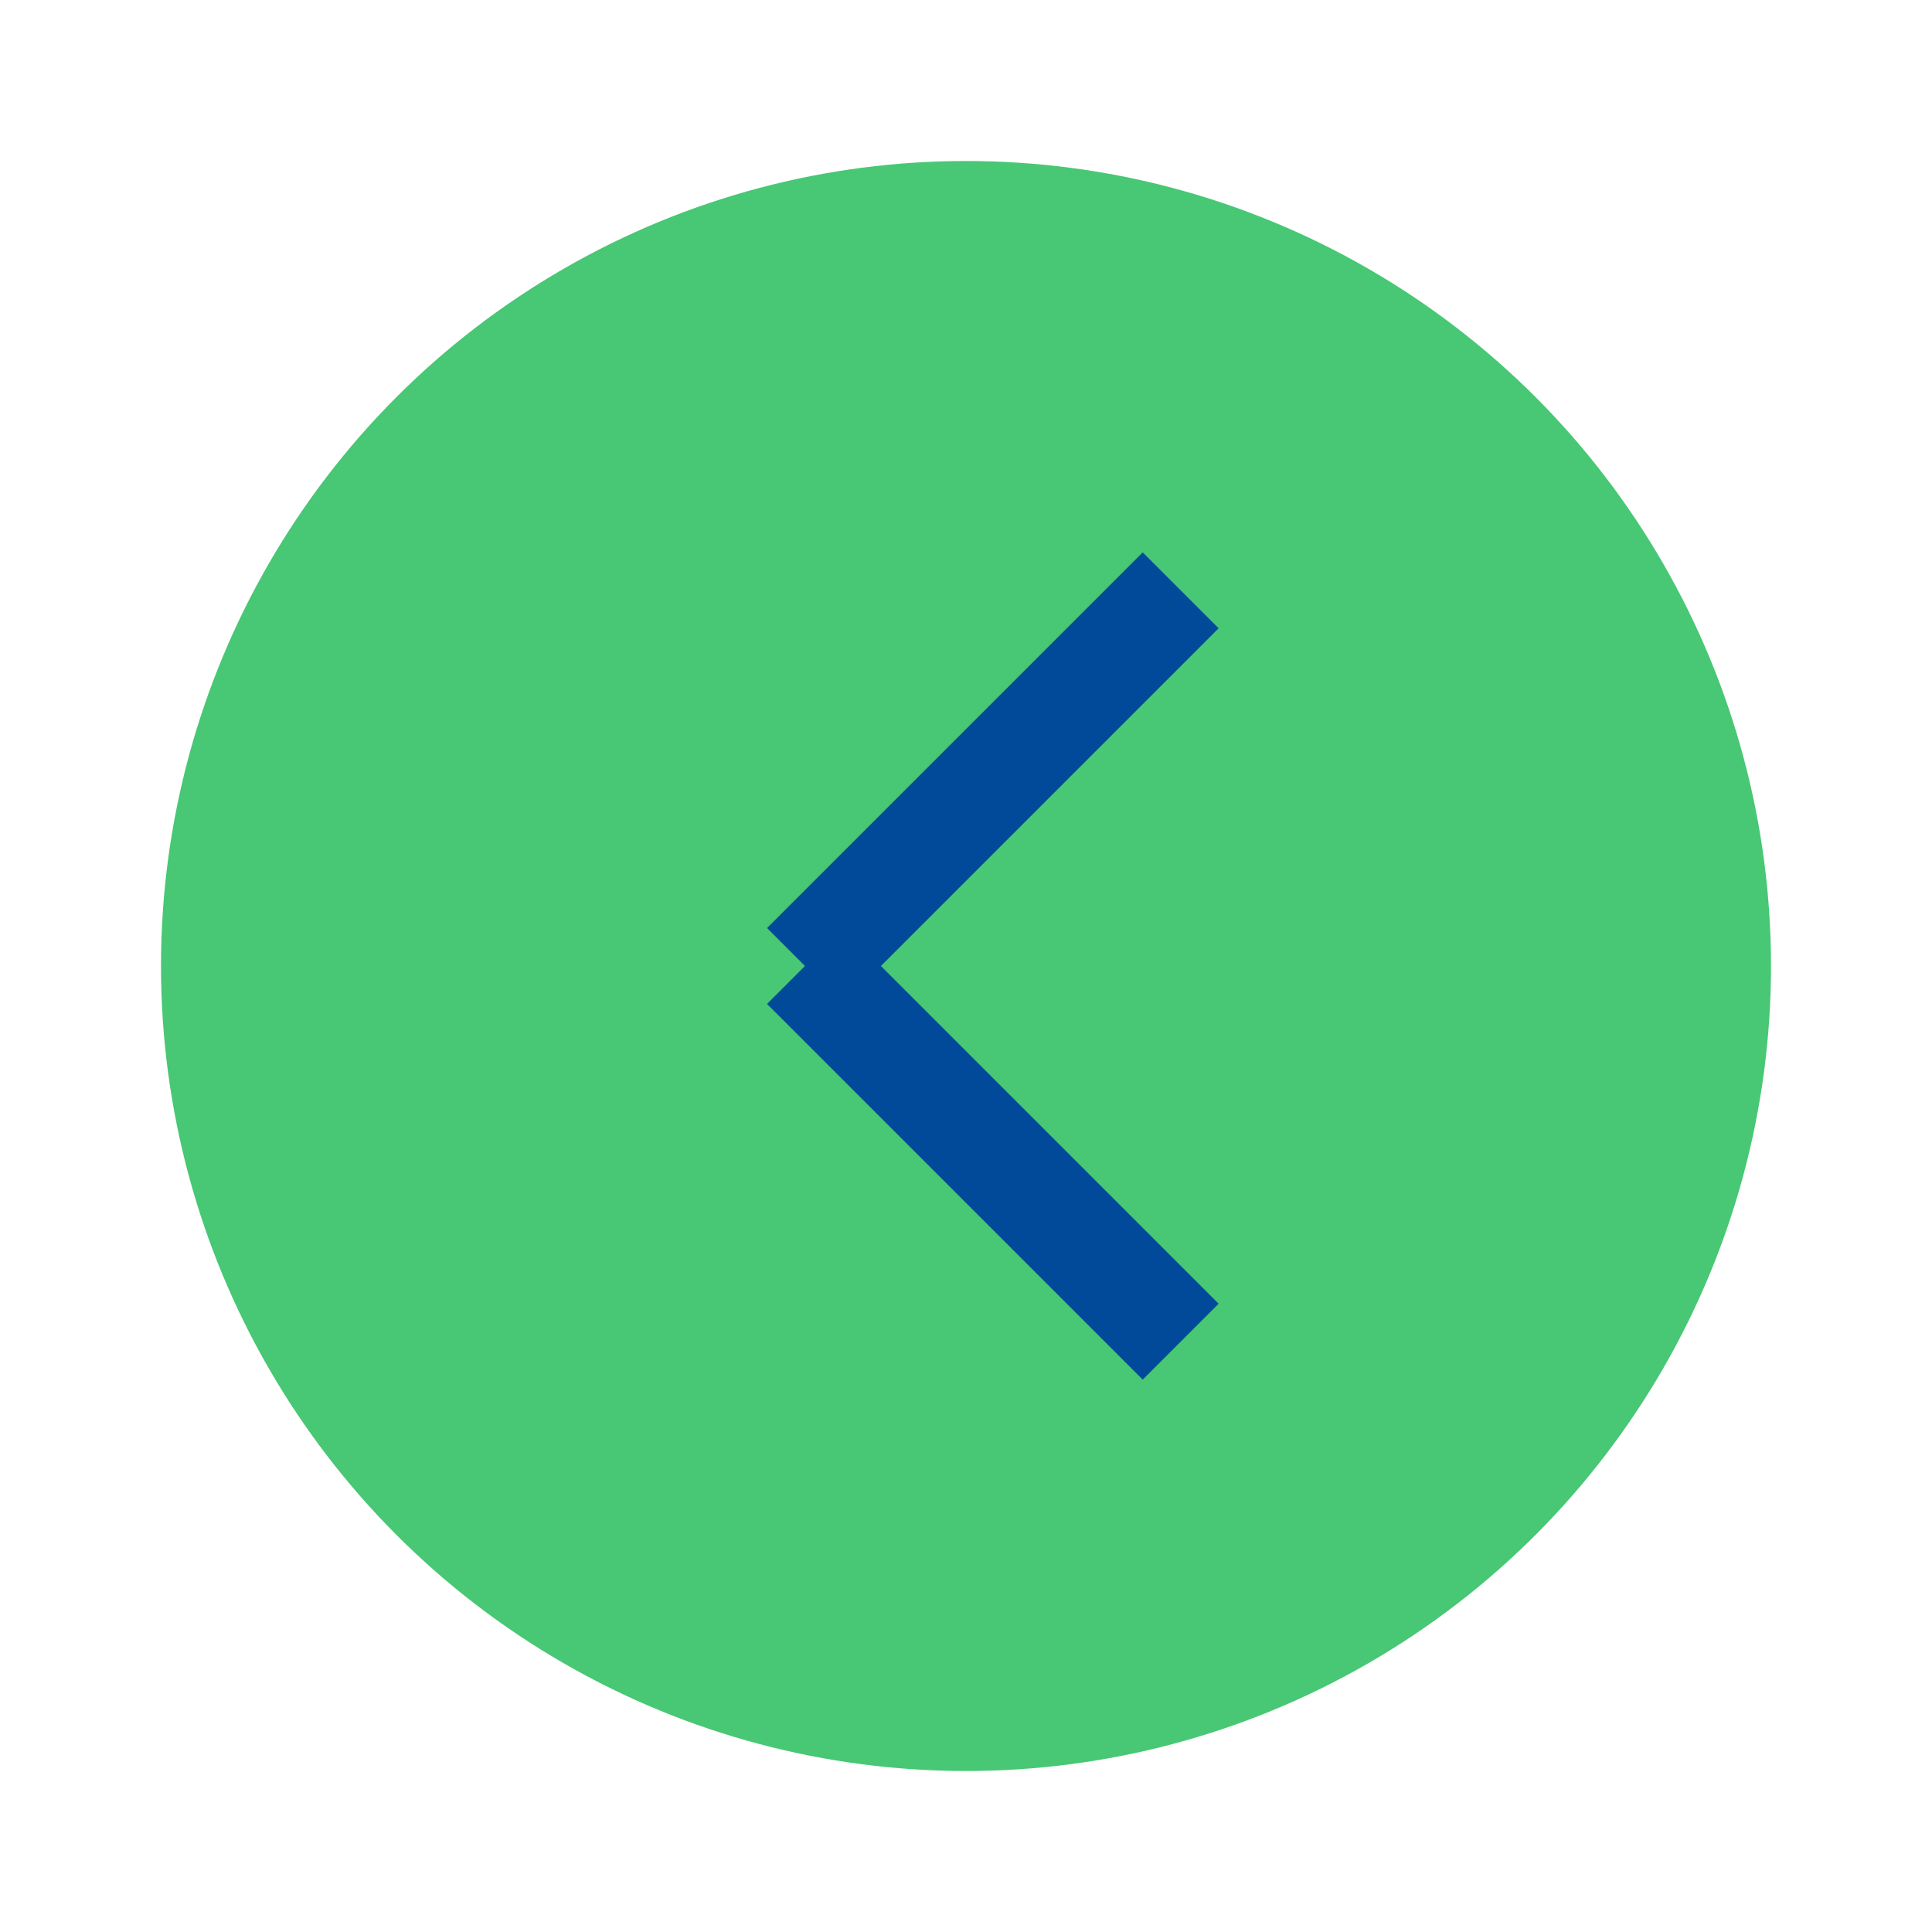 <?xml version="1.0" encoding="UTF-8"?>
<svg xmlns="http://www.w3.org/2000/svg" width="36" height="36" viewBox="0 0 36 36"><circle cx="18" cy="18" r="15" fill="#48C774"/><path d="M15 18l7-7M15 18l7 7" stroke="#004A99" stroke-width="2" fill="none"/></svg>